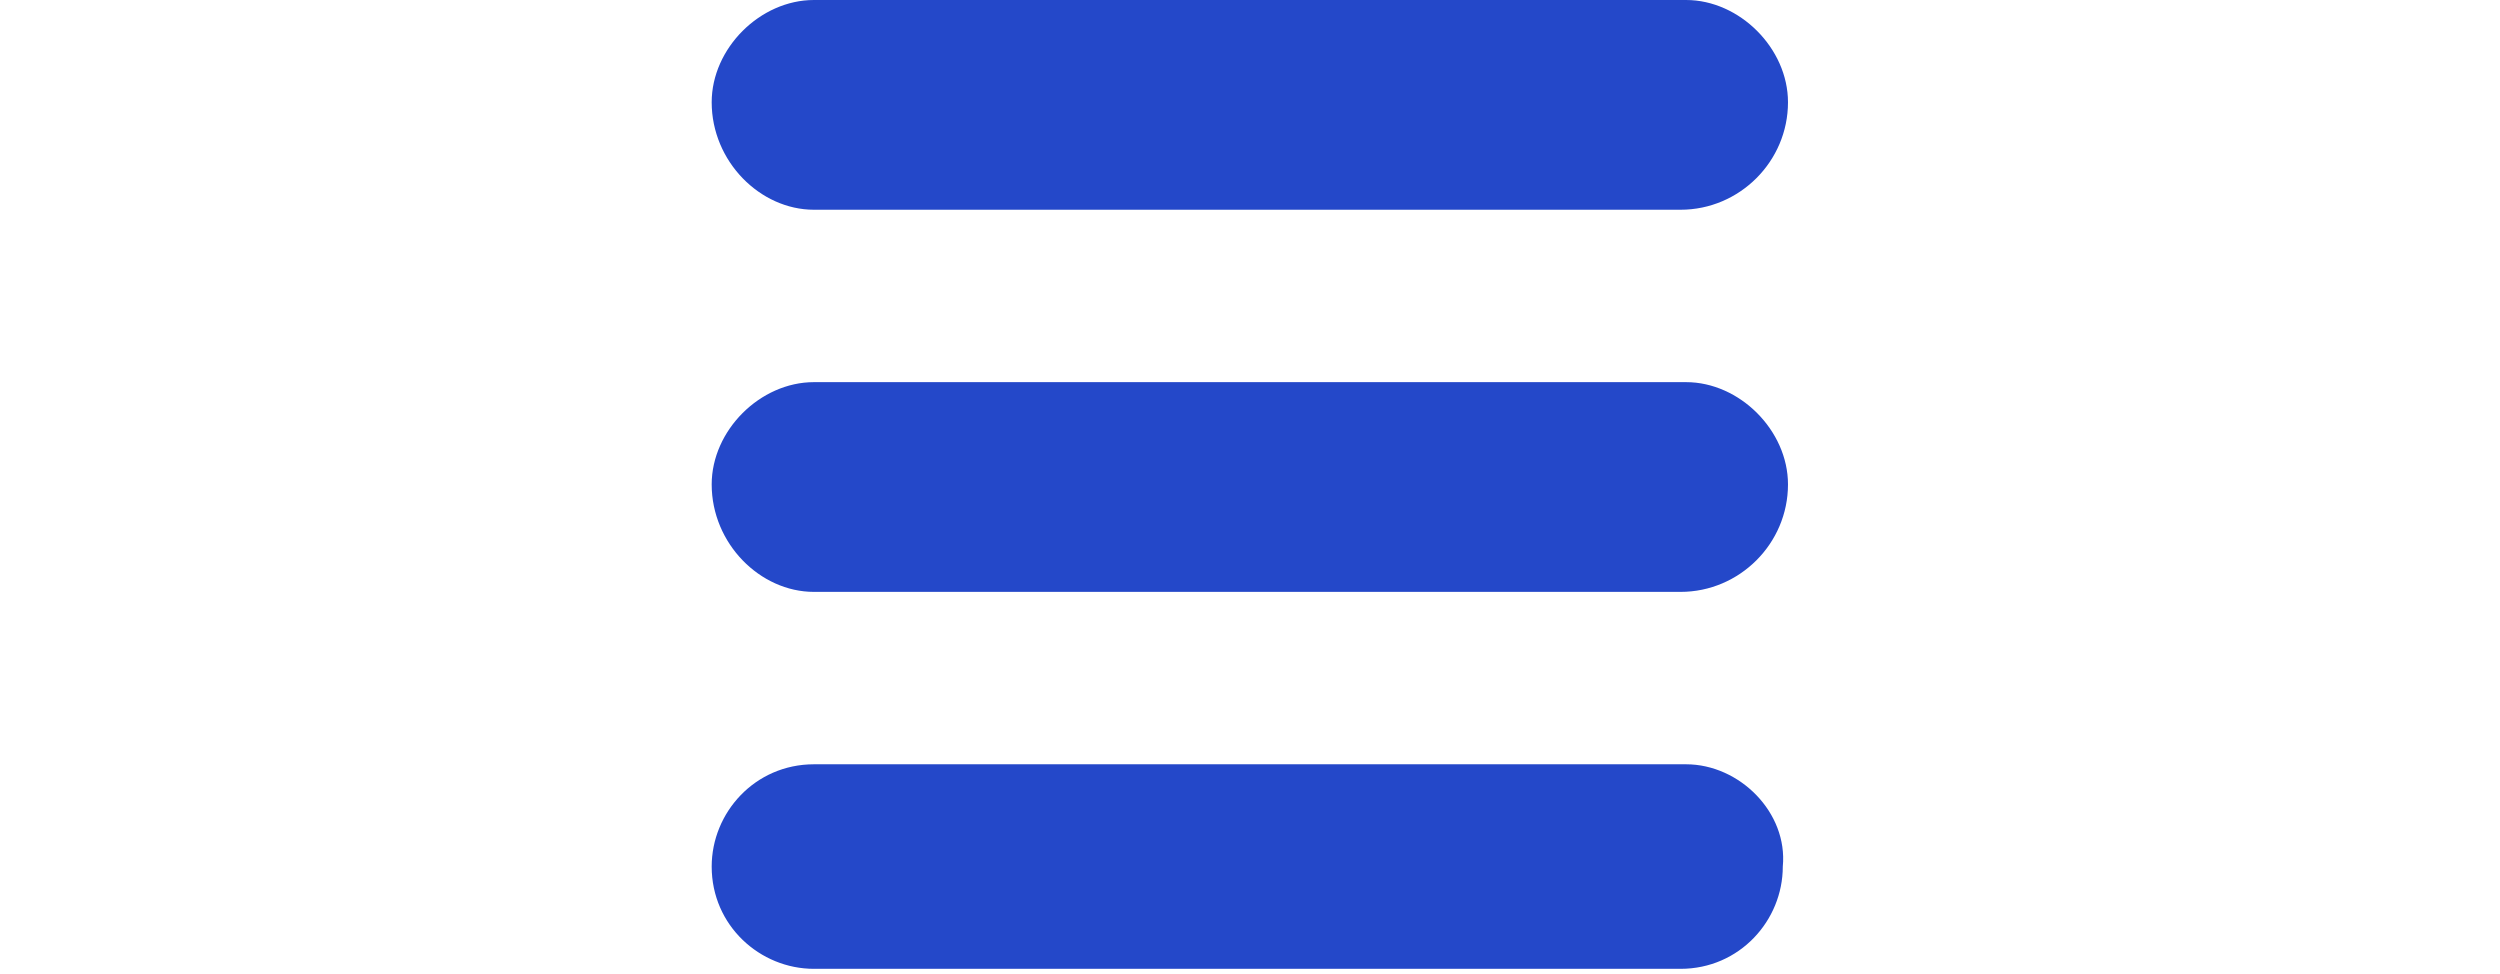 <?xml version="1.0" encoding="utf-8"?>
<!-- Generator: Adobe Illustrator 17.1.0, SVG Export Plug-In . SVG Version: 6.00 Build 0)  -->
<!DOCTYPE svg PUBLIC "-//W3C//DTD SVG 1.1//EN" "http://www.w3.org/Graphics/SVG/1.1/DTD/svg11.dtd">
<svg version="1.1" id="圖層_1" xmlns="http://www.w3.org/2000/svg" xmlns:xlink="http://www.w3.org/1999/xlink" x="0px" y="0px"
	 viewBox="0 0 770 300" enable-background="new 0 0 770 300" xml:space="preserve">
<g>
	<path fill="#2448C9" d="M519.3,0H250.7c-16.6,0-31.5,14.9-31.5,31.5c0,18.2,14.9,33.1,31.5,33.1h266.9c18.2,0,33.1-14.9,33.1-33.1
		C550.7,14.9,535.8,0,519.3,0L519.3,0z"/>
	<path fill="#2448C9" d="M519.3,117.7H250.7c-16.6,0-31.5,14.9-31.5,31.5c0,18.2,14.9,33.1,31.5,33.1h266.9
		c18.2,0,33.1-14.9,33.1-33.1C550.7,132.6,535.8,117.7,519.3,117.7L519.3,117.7z"/>
	<path fill="#2448C9" d="M519.3,235.4H250.7c-18.2,0-31.5,14.9-31.5,31.5c0,18.2,14.9,31.5,31.5,31.5h266.9
		c18.2,0,31.5-14.9,31.5-31.5C550.7,250.3,535.8,235.4,519.3,235.4L519.3,235.4z"/>
</g>
</svg>
